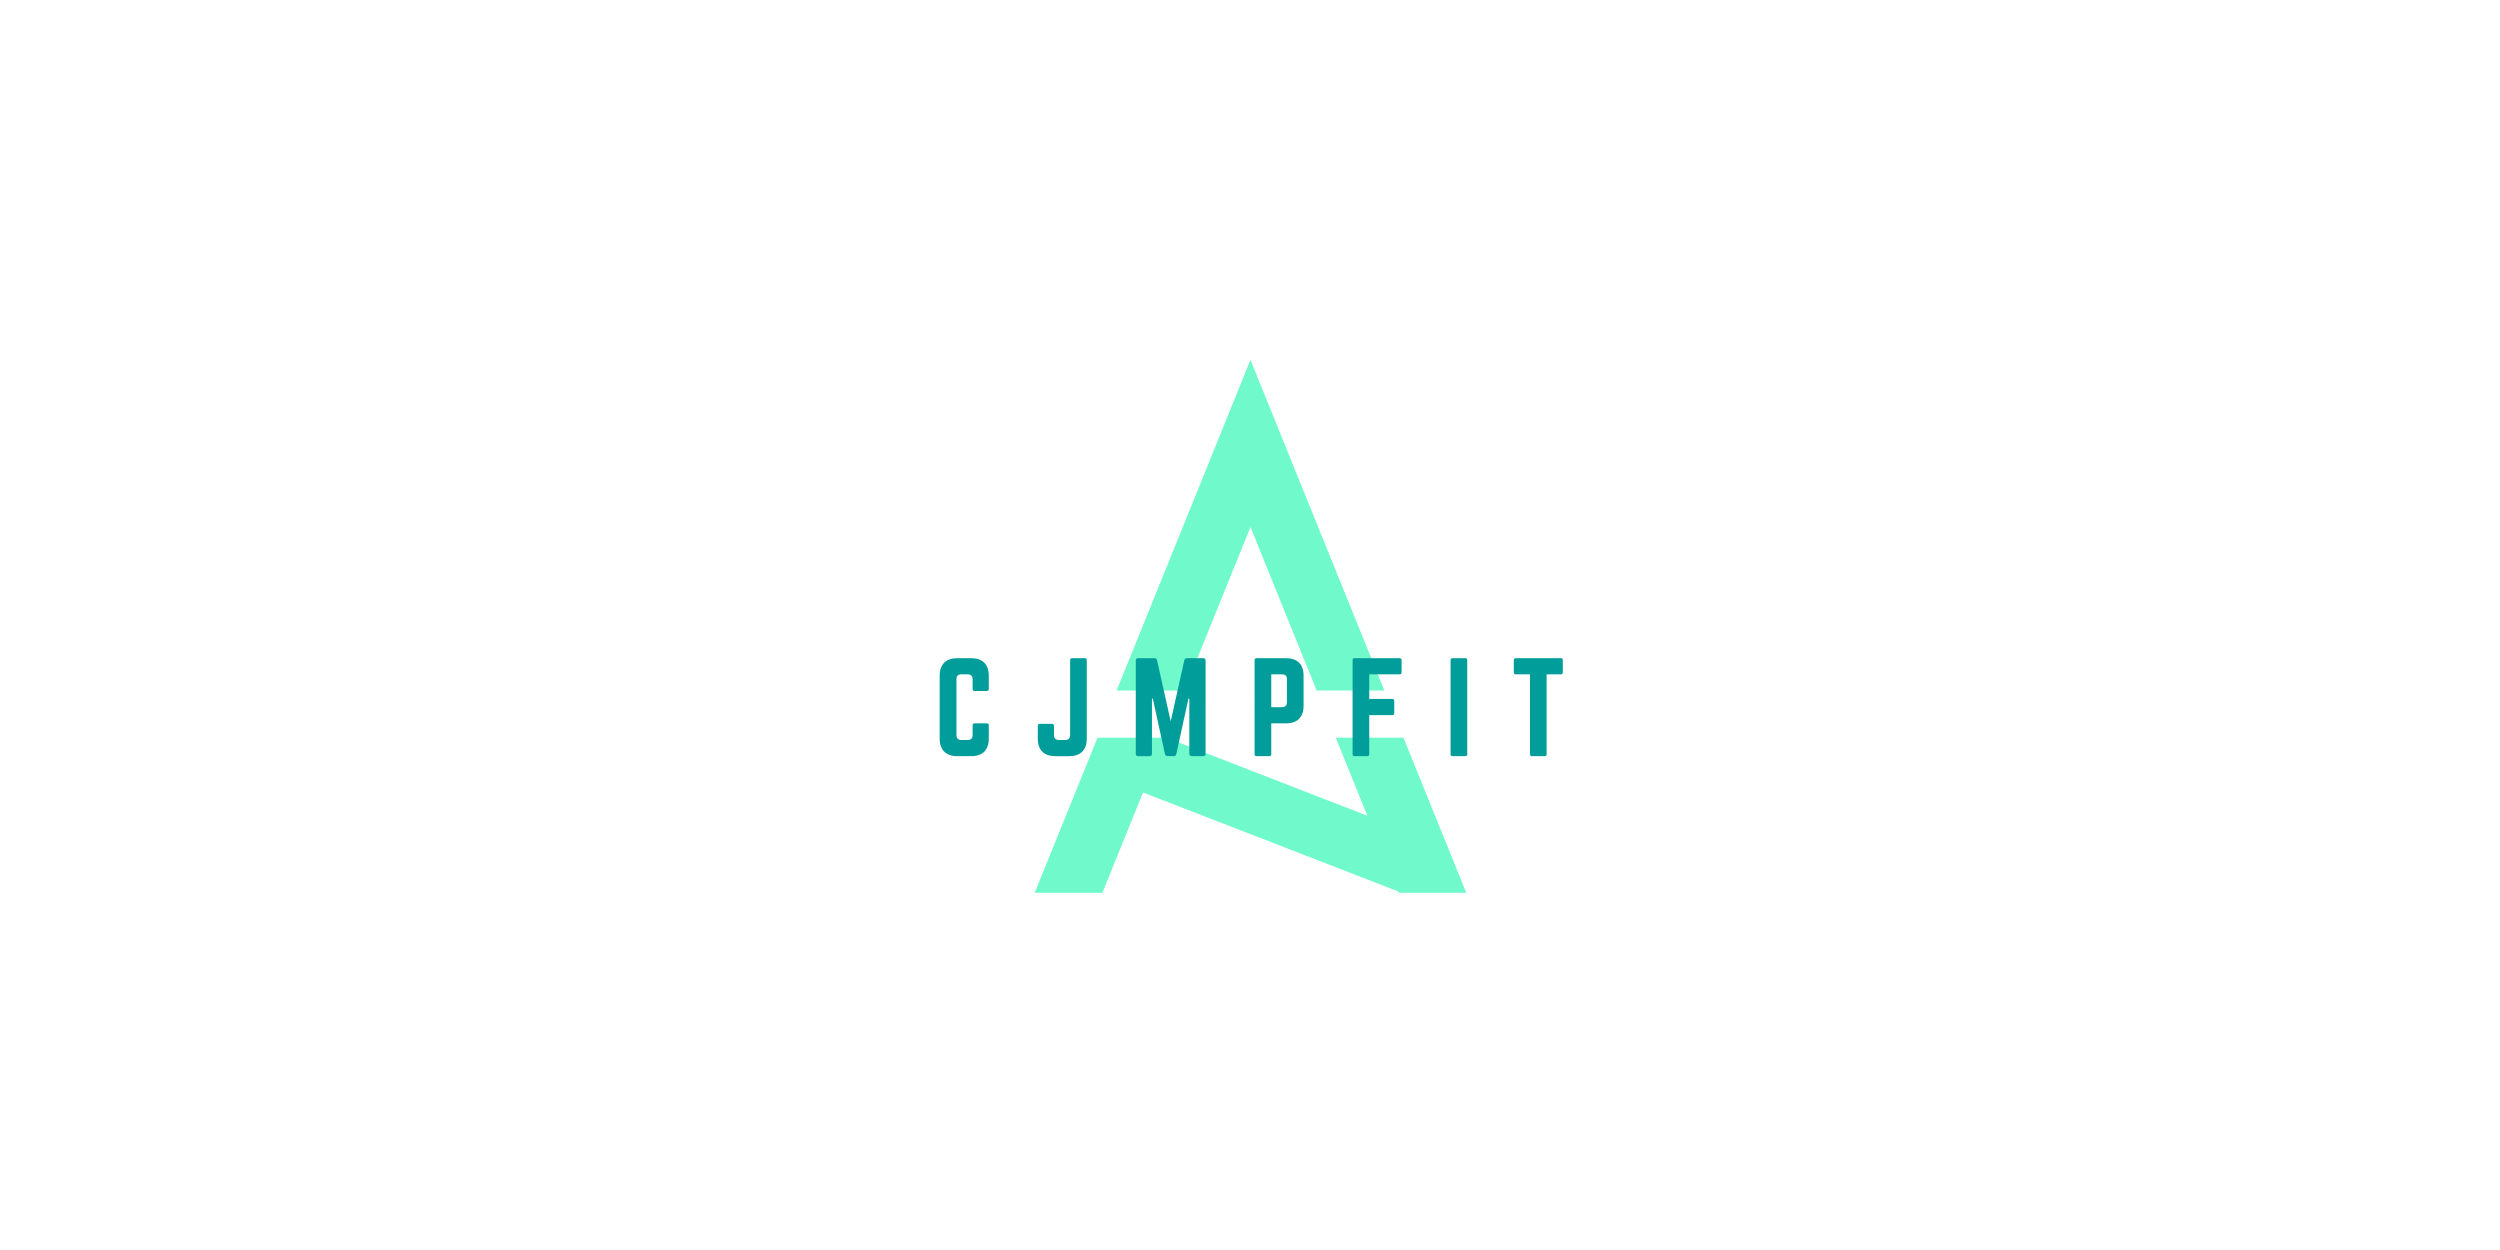 <?xml version="1.0" encoding="UTF-8"?>
<svg data-bbox="112.76 43.18 74.774 63.957" height="200" viewBox="0 0 300 150" width="400" xmlns="http://www.w3.org/2000/svg" data-type="color">
    <g>
        <defs>
            <clipPath id="5f6c1d85-21b6-444f-986e-4401d202610a">
                <path d="M9 1.18h34V41H9Zm0 0"/>
            </clipPath>
            <clipPath id="9f2040ad-eccc-4d51-a6cb-4aa5bd2767bd">
                <path d="M.145 46h51.828v19.137H.145Zm0 0"/>
            </clipPath>
            <clipPath id="0e0c9568-9a50-437c-9774-937bb297f3ad">
                <path d="M53 0v66H0V0h53z"/>
            </clipPath>
            <filter id="7e236934-fd33-4fc8-b052-d08a8fb75809" height="100%" width="100%" y="0%" x="0%">
                <feColorMatrix color-interpolation-filters="sRGB" values="0 0 0 0 1 0 0 0 0 1 0 0 0 0 1 0 0 0 1 0"/>
            </filter>
            <mask id="bb98a7cb-a10f-4df9-8ace-e217ccb2fd0f">
                <g filter="url(#7e236934-fd33-4fc8-b052-d08a8fb75809)">
                    <path fill-opacity=".659" fill="#000000" d="M330-15v180H-30V-15h360z"/>
                </g>
            </mask>
        </defs>
        <g mask="url(#bb98a7cb-a10f-4df9-8ace-e217ccb2fd0f)">
            <g clip-path="url(#0e0c9568-9a50-437c-9774-937bb297f3ad)" transform="translate(124 42)">
                <g clip-path="url(#5f6c1d85-21b6-444f-986e-4401d202610a)">
                    <path d="M26.055 21.242 34 40.863h8.121L26.055 1.18 9.996 40.863h8.121Zm0 0" fill="#26f7b2" data-color="1"/>
                </g>
                <g clip-path="url(#9f2040ad-eccc-4d51-a6cb-4aa5bd2767bd)">
                    <path d="M44.414 46.523h-8.121l3.789 9.368-24.125-9.368-.398.664.265-.664h-8.12L.163 65.137h8.121l4.88-12.04 30.6 11.868.067.172h8.121Zm0 0" fill="#26f7b2" data-color="1"/>
                </g>
            </g>
        </g>
        <path d="M118.655 81.1c0-1.383-.75-2.118-2.117-2.118h-1.645c-1.383 0-2.133.735-2.133 2.117v7.524c0 1.383.75 2.117 2.133 2.117h1.645c1.367 0 2.117-.734 2.117-2.117v-1.586c0-.149-.09-.235-.234-.235h-1.47c-.163 0-.237.086-.237.235v1.176c0 .394-.204.586-.586.586h-.766c-.383 0-.586-.192-.586-.586V81.51c0-.383.191-.59.586-.59h.766c.382 0 .585.207.585.59v1.175c0 .149.075.235.239.235h1.469c.144 0 .234-.086.234-.235Zm0 0" fill="#009d9a" data-color="2"/>
        <path d="M128.417 88.213c0 .382-.207.586-.59.586h-.765c-.38 0-.586-.204-.586-.586v-1.118c0-.148-.09-.234-.235-.234h-1.472c-.16 0-.235.086-.235.234v1.528c0 1.383.735 2.117 2.118 2.117h1.644c1.367 0 2.117-.734 2.117-2.117v-9.406c0-.149-.086-.235-.234-.235h-1.527c-.164 0-.235.086-.235.235Zm0 0" fill="#009d9a" data-color="2"/>
        <path d="M142.438 78.982c-.176 0-.277.086-.324.262l-1.63 7.32-1.632-7.32c-.043-.176-.148-.262-.324-.262h-1.942c-.191 0-.293.102-.293.293v11.172c0 .191.102.293.293.293h1.356c.191 0 .293-.102.293-.293V83.83h.101l1.457 6.644c.043.176.145.266.325.266h.718c.176 0 .278-.09.325-.266l1.453-6.644h.105v6.617c0 .191.102.293.293.293h1.367c.192 0 .293-.102.293-.293V79.275c0-.191-.101-.293-.293-.293Zm0 0" fill="#009d9a" data-color="2"/>
        <path d="M150.551 90.506c0 .144.09.234.235.234h1.531c.16 0 .234-.09.234-.234v-3.704h1.762c1.383 0 2.117-.75 2.117-2.117V81.1c0-1.382-.734-2.117-2.117-2.117h-3.527c-.145 0-.235.086-.235.235Zm2-5.645V80.92h1.293c.399 0 .59.207.59.59v2.761c0 .367-.191.59-.59.59Zm0 0" fill="#009d9a" data-color="2"/>
        <path d="M168.19 79.217c0-.149-.087-.235-.235-.235h-5.41c-.16 0-.235.086-.235.235v11.289c0 .144.075.234.235.234h1.531c.145 0 .234-.09.234-.234v-4.692h2.762c.149 0 .238-.07.238-.234v-1.47c0-.148-.09-.234-.238-.234h-2.762V80.92h3.645c.148 0 .234-.086.234-.235Zm0 0" fill="#009d9a" data-color="2"/>
        <path d="M174.304 78.982c-.16 0-.235.086-.235.235v11.289c0 .144.075.234.235.234h1.531c.145 0 .234-.09.234-.234v-11.29c0-.148-.09-.234-.234-.234Zm0 0" fill="#009d9a" data-color="2"/>
        <path d="M181.89 78.982c-.149 0-.235.086-.235.235v1.468c0 .149.086.235.235.235h1.707v9.586c0 .16.086.234.234.234h1.528c.164 0 .234-.074.234-.234V80.92h1.707c.16 0 .234-.086.234-.235v-1.468c0-.149-.074-.235-.234-.235Zm0 0" fill="#009d9a" data-color="2"/>
    </g>
</svg>
